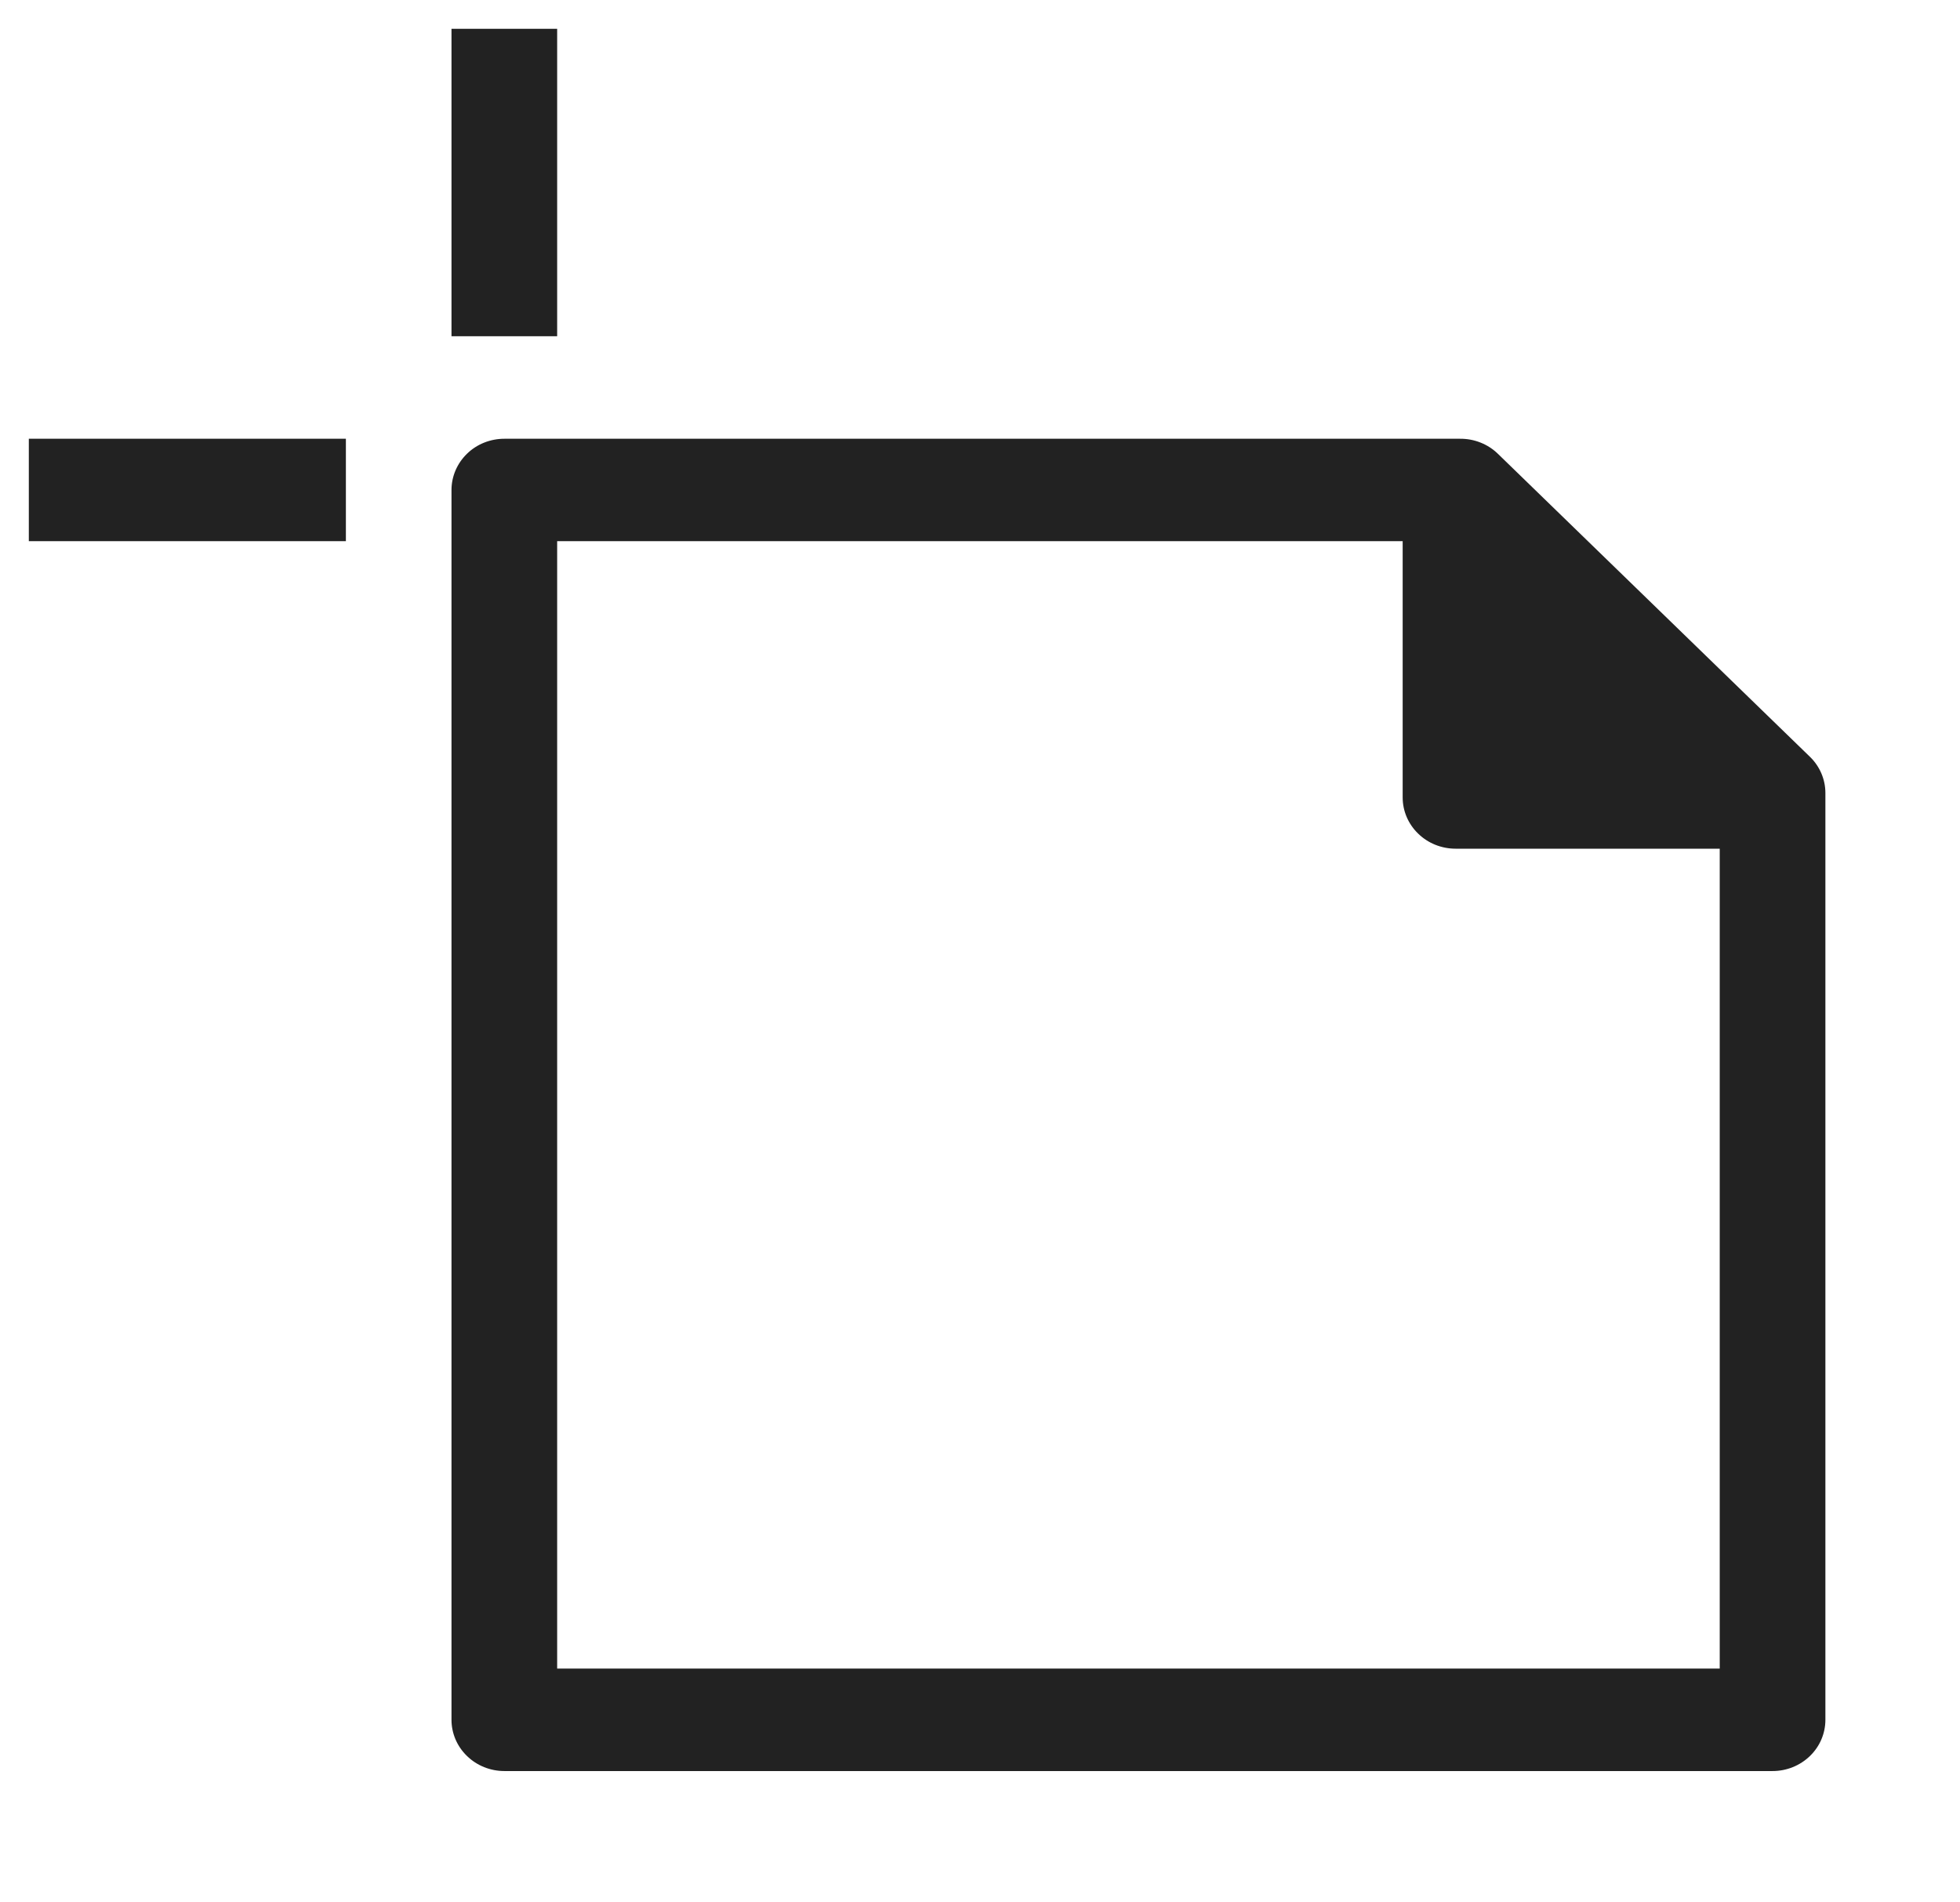 <?xml version="1.0" encoding="UTF-8"?><svg width="34" height="33" viewBox="0 0 34 33" fill="none" xmlns="http://www.w3.org/2000/svg">
<g clip-path="url(#clip0_2454_79110)">
<path fill-rule="evenodd" clip-rule="evenodd" d="M7.832 8.5V29.833C7.832 30.069 7.929 30.295 8.101 30.461C8.272 30.628 8.506 30.722 8.749 30.722H30.749C30.992 30.722 31.225 30.628 31.397 30.461C31.569 30.295 31.665 30.069 31.665 29.833V13.756C31.665 13.521 31.569 13.295 31.398 13.129L25.982 7.87C25.896 7.787 25.794 7.721 25.682 7.677C25.569 7.632 25.449 7.61 25.328 7.611H8.749C8.506 7.611 8.272 7.704 8.101 7.871C7.929 8.038 7.832 8.264 7.832 8.5ZM29.832 28.944H9.665V9.388H24.332V13.833C24.332 14.069 24.429 14.295 24.601 14.461C24.772 14.628 25.006 14.722 25.249 14.722H29.832V28.944Z" fill="#222222"/>
<path d="M9.665 0.5H7.832V5.833H9.665V0.5Z" fill="#222222"/>
<path d="M6 7.611H0.5V9.388H6V7.611Z" fill="#222222"/>
</g>
<defs>
<clipPath id="clip0_2454_79110">
<rect width="33" height="32" fill="white" transform="translate(0.5 0.5)"/>
</clipPath>
</defs>
</svg>
